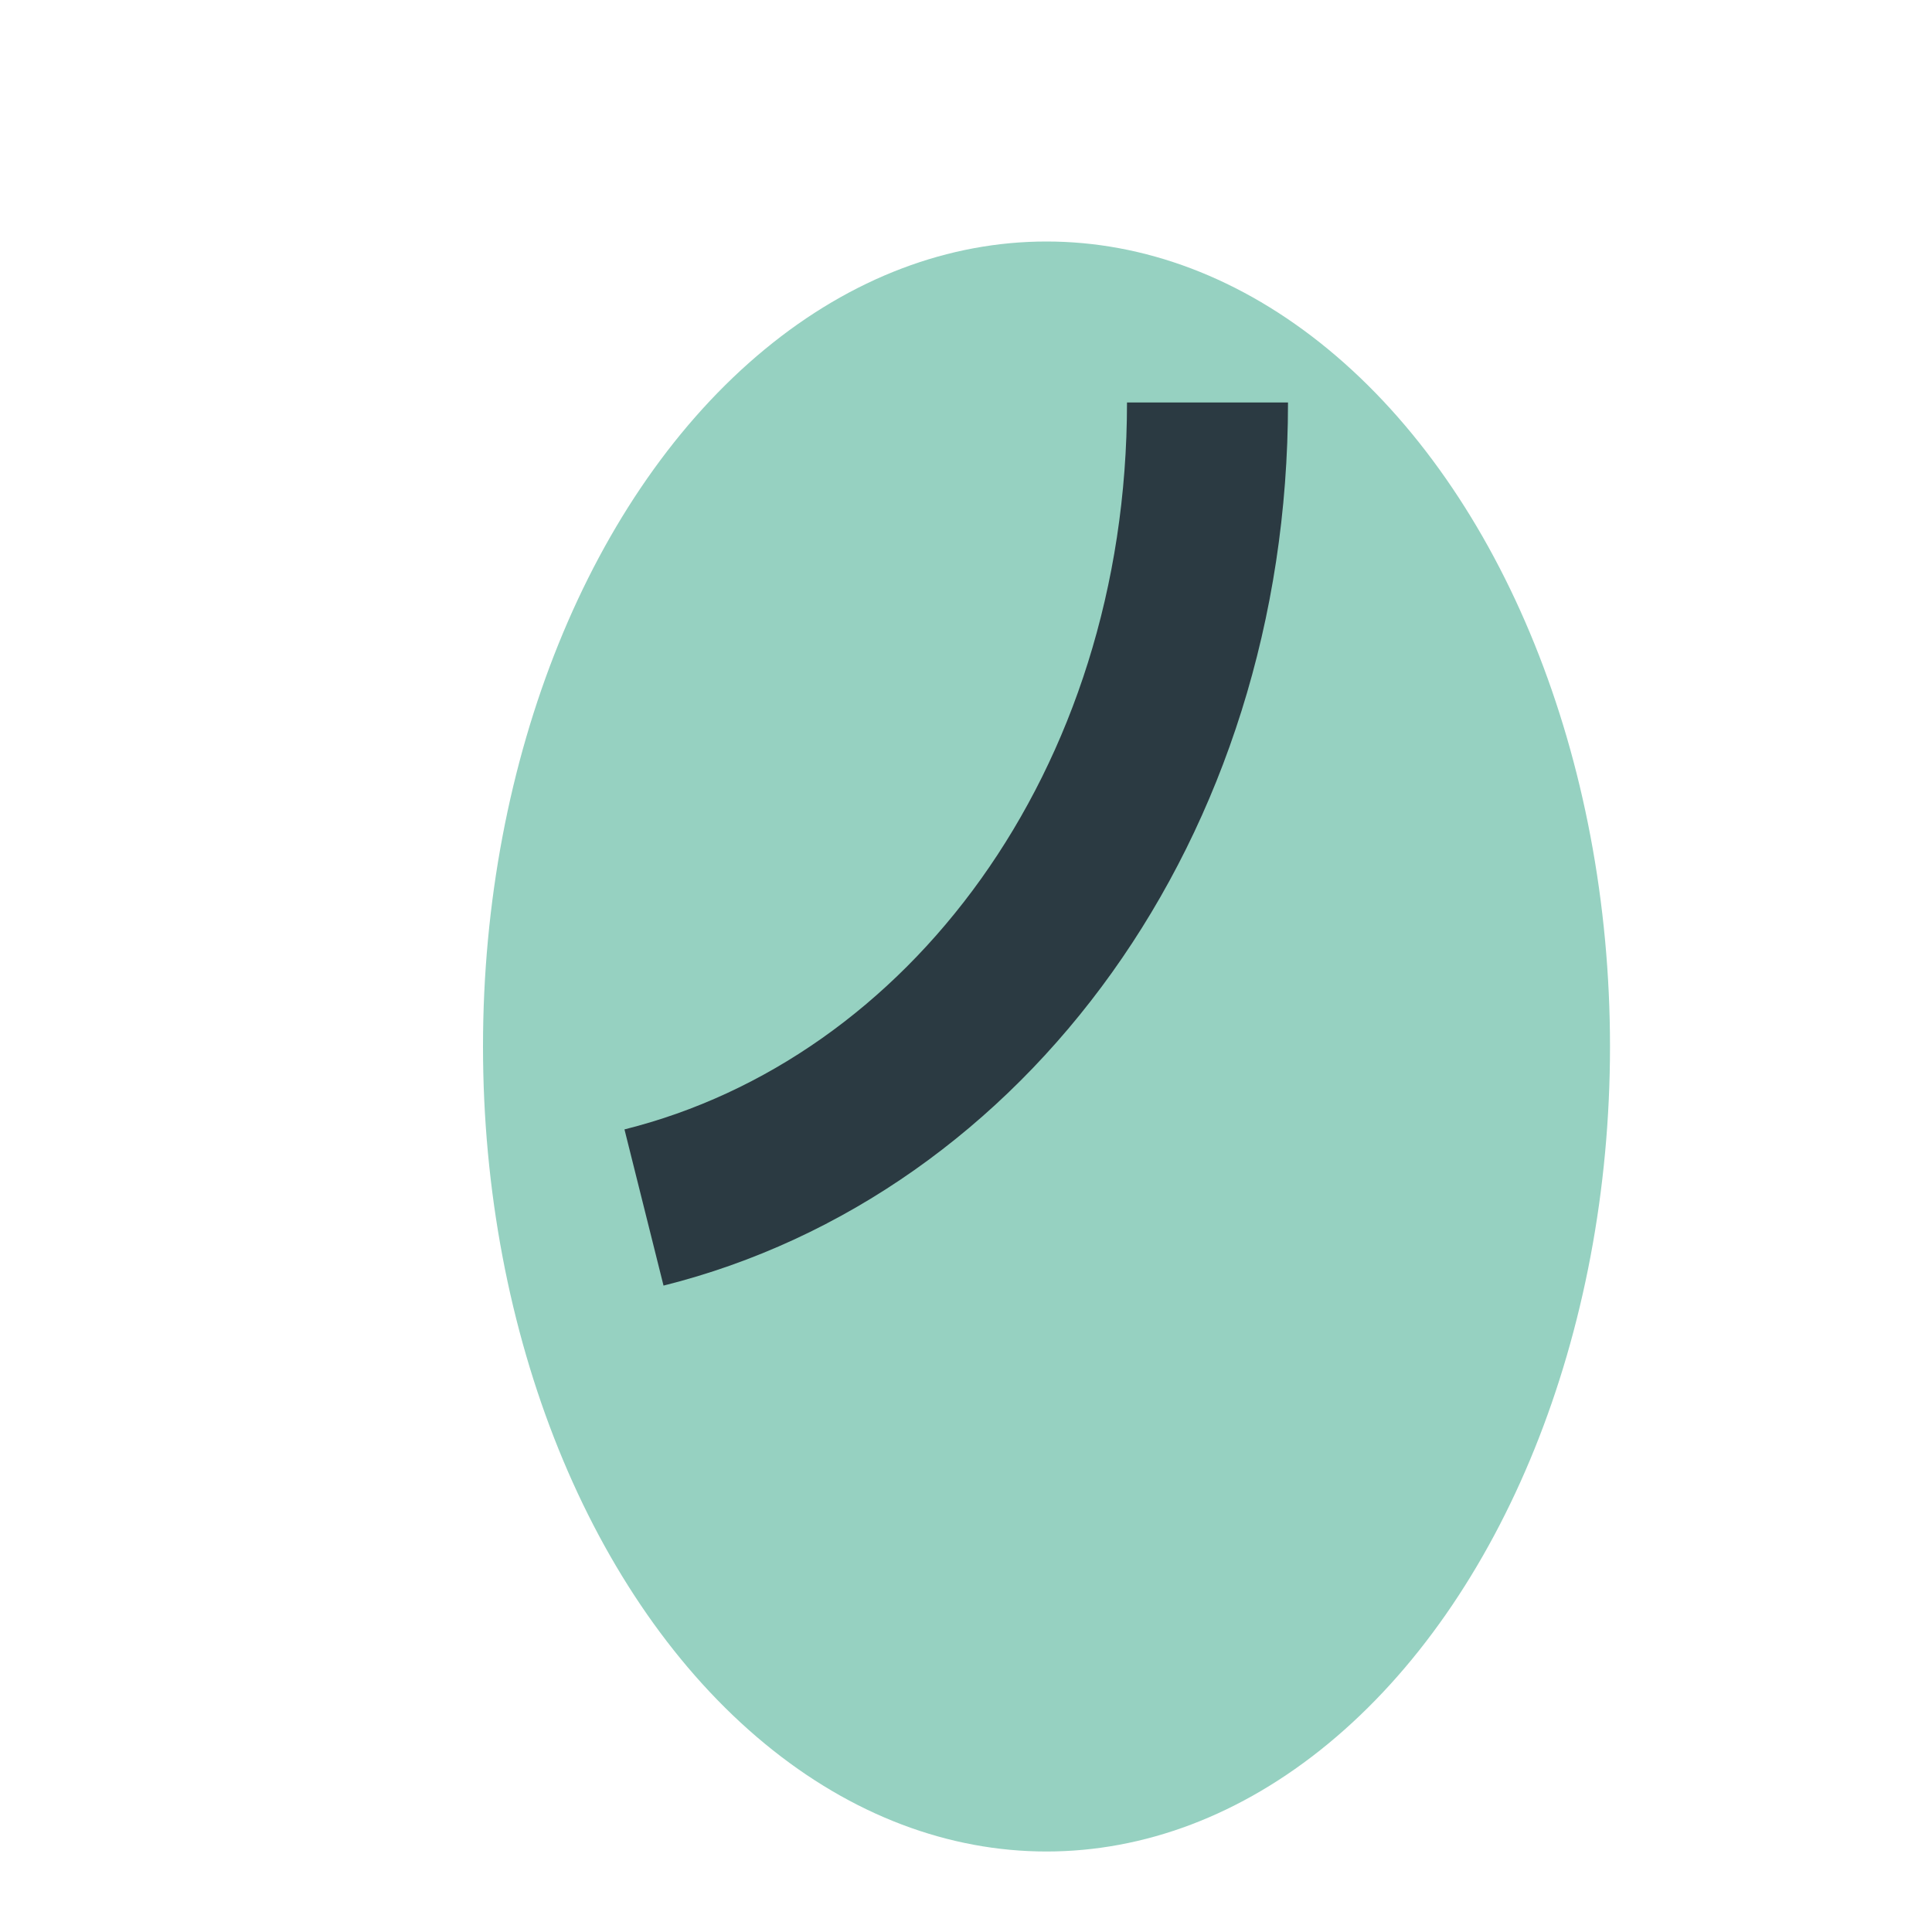 <?xml version="1.0" encoding="UTF-8"?>
<svg xmlns="http://www.w3.org/2000/svg" width="24" height="24" viewBox="0 0 24 24"><ellipse cx="13" cy="13" rx="7" ry="10" fill="#96D1C1"/><path d="M8 15c4-1 7-5 7-10" fill="none" stroke="#2B3A42" stroke-width="2"/></svg>